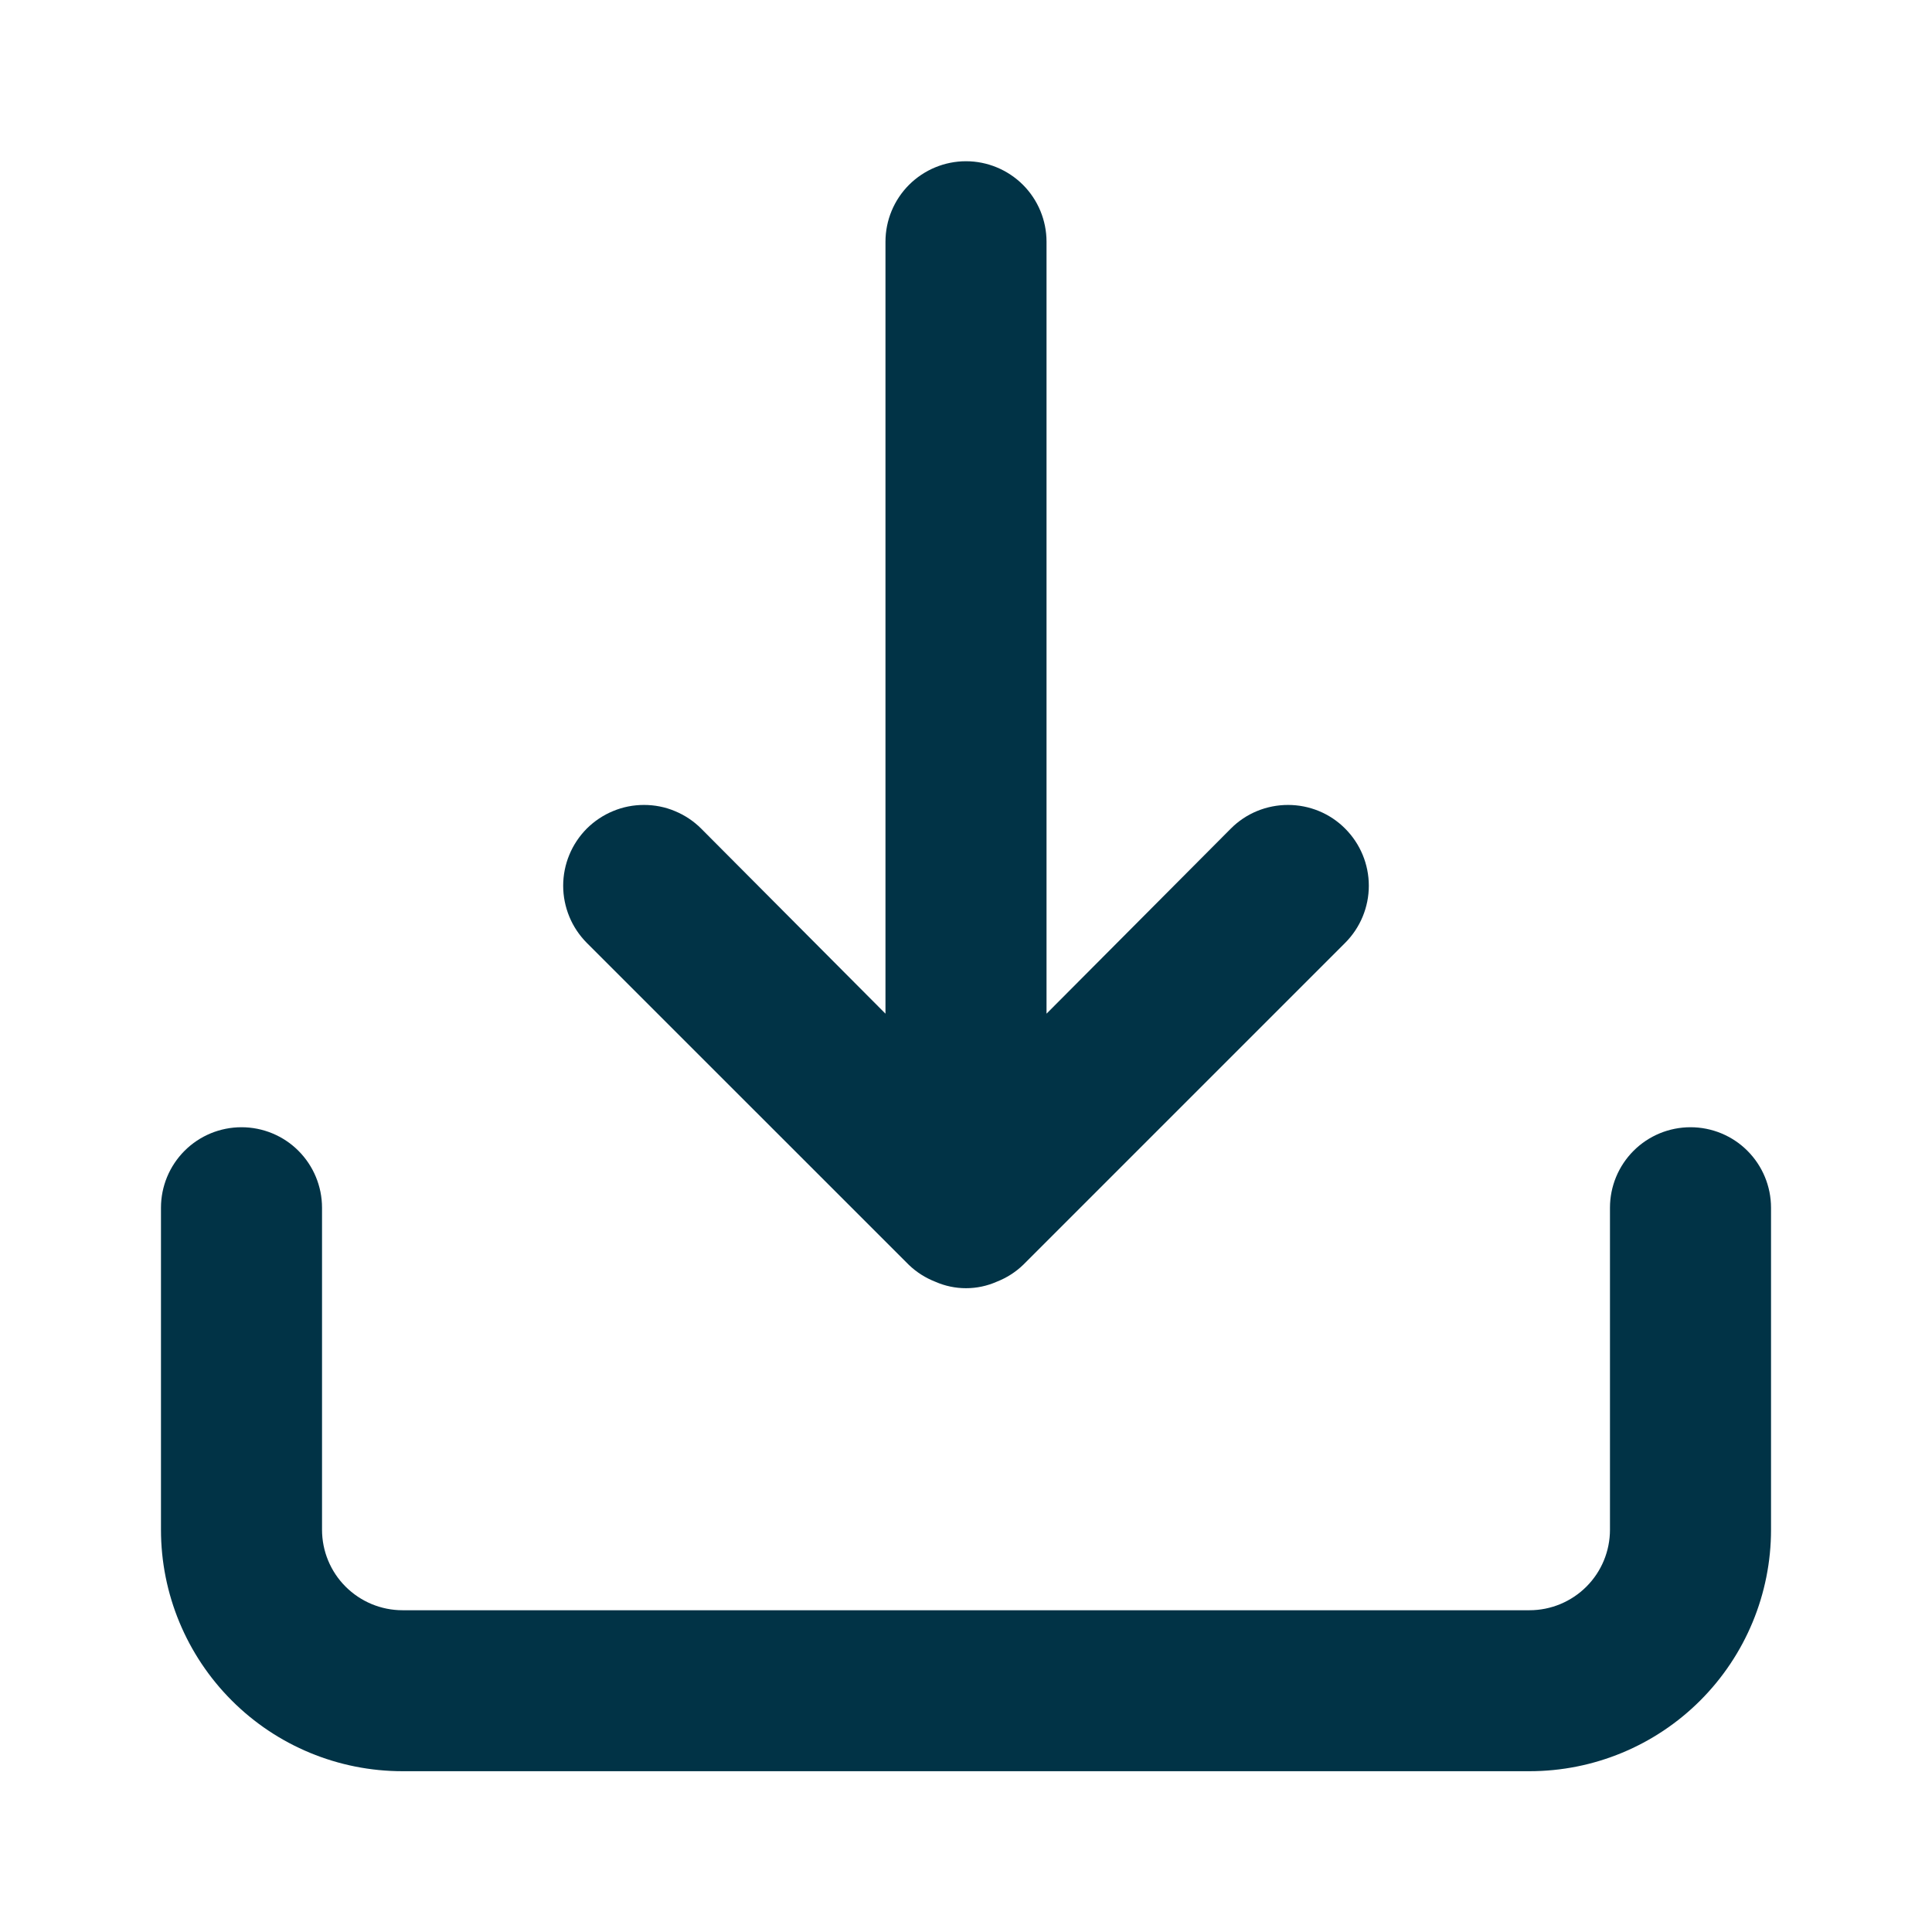 <?xml version="1.0" encoding="UTF-8"?> <svg xmlns="http://www.w3.org/2000/svg" width="22" height="22" viewBox="0 0 22 22" fill="none"><path d="M19.25 12.836C19.007 12.836 18.774 12.932 18.602 13.104C18.43 13.276 18.333 13.509 18.333 13.753V17.419C18.333 17.662 18.237 17.895 18.065 18.067C17.893 18.239 17.66 18.336 17.417 18.336H4.583C4.34 18.336 4.107 18.239 3.935 18.067C3.763 17.895 3.667 17.662 3.667 17.419V13.753C3.667 13.509 3.57 13.276 3.398 13.104C3.226 12.932 2.993 12.836 2.75 12.836C2.507 12.836 2.274 12.932 2.102 13.104C1.93 13.276 1.833 13.509 1.833 13.753L1.833 17.419C1.833 18.149 2.123 18.848 2.639 19.364C3.154 19.88 3.854 20.169 4.583 20.169H17.417C18.146 20.169 18.845 19.88 19.361 19.364C19.877 18.848 20.167 18.149 20.167 17.419V13.753C20.167 13.509 20.07 13.276 19.898 13.104C19.726 12.932 19.493 12.836 19.25 12.836ZM10.349 14.403C10.436 14.487 10.539 14.552 10.652 14.596C10.761 14.644 10.88 14.669 11 14.669C11.12 14.669 11.239 14.644 11.348 14.596C11.461 14.552 11.564 14.487 11.651 14.403L15.317 10.737C15.49 10.564 15.587 10.33 15.587 10.086C15.587 9.842 15.49 9.608 15.317 9.435C15.145 9.262 14.911 9.166 14.667 9.166C14.422 9.166 14.188 9.262 14.016 9.435L11.917 11.543V2.753C11.917 2.509 11.82 2.276 11.648 2.104C11.476 1.933 11.243 1.836 11 1.836C10.757 1.836 10.524 1.933 10.352 2.104C10.18 2.276 10.083 2.509 10.083 2.753V11.543L7.984 9.435C7.899 9.35 7.797 9.282 7.685 9.236C7.574 9.189 7.454 9.166 7.333 9.166C7.212 9.166 7.093 9.189 6.981 9.236C6.869 9.282 6.768 9.35 6.682 9.435C6.597 9.521 6.529 9.622 6.483 9.734C6.437 9.845 6.413 9.965 6.413 10.086C6.413 10.207 6.437 10.326 6.483 10.438C6.529 10.55 6.597 10.651 6.682 10.737L10.349 14.403Z" fill="#013346"></path></svg> 
